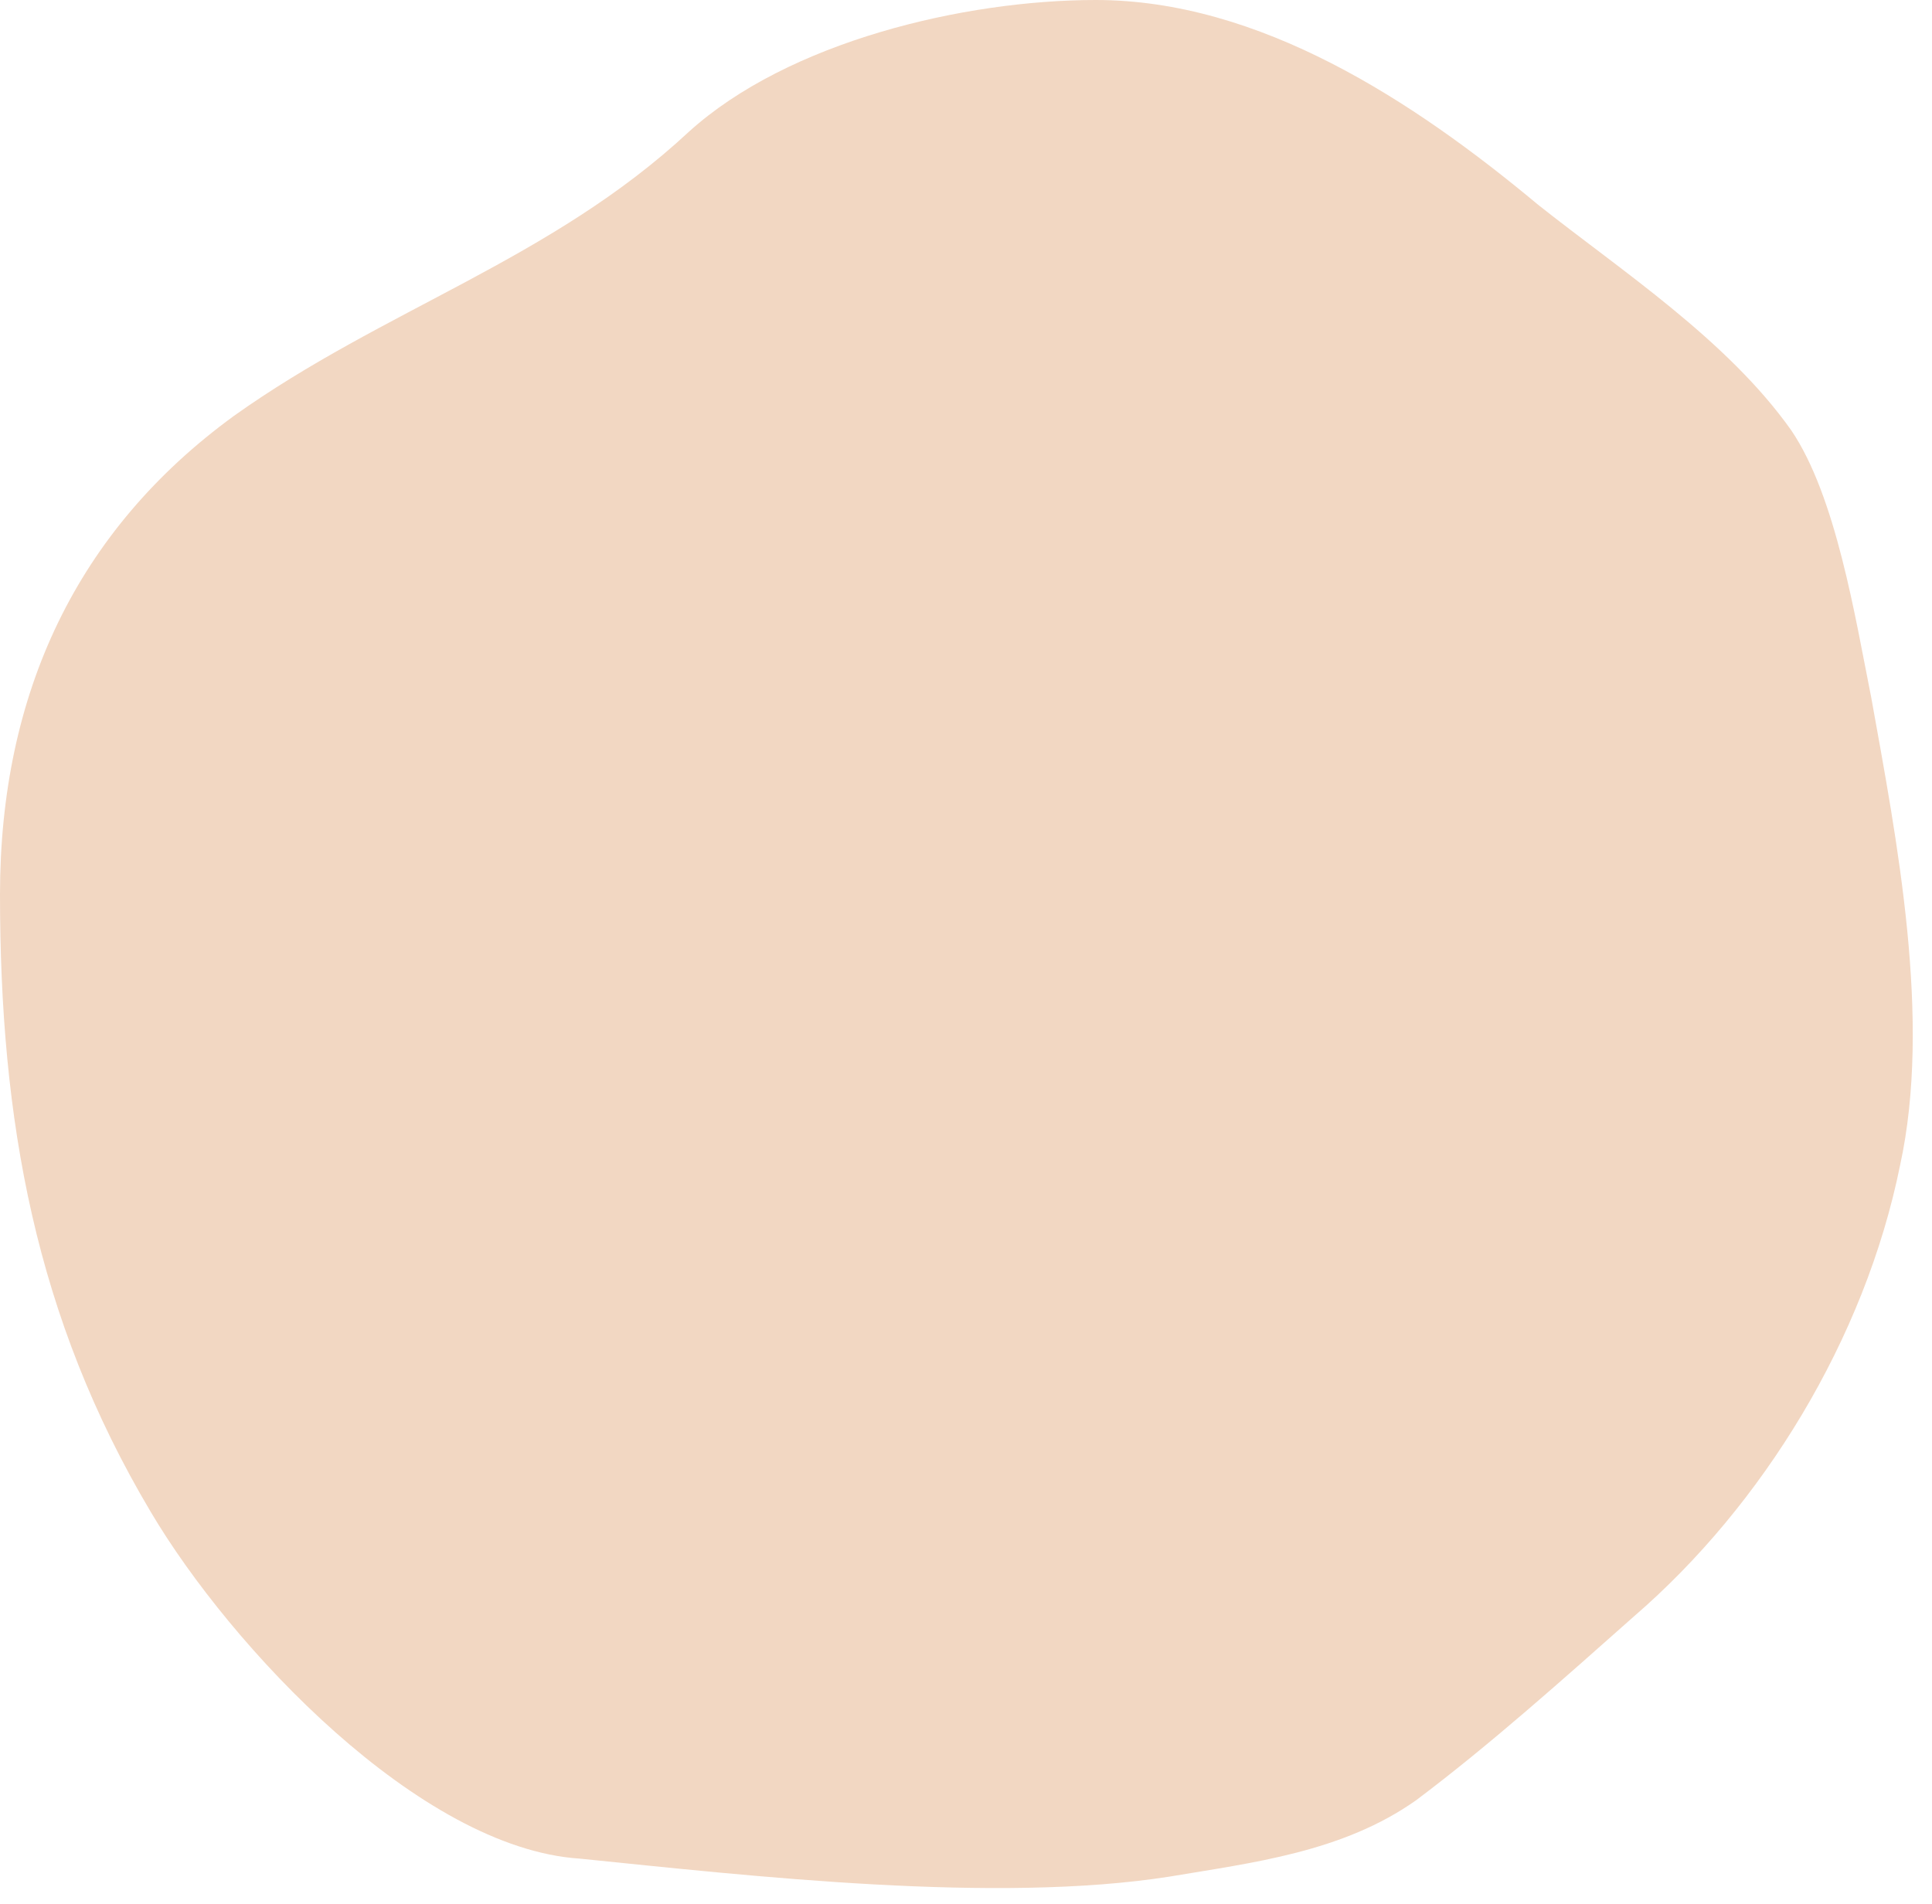 <?xml version="1.0" encoding="UTF-8"?>
<!DOCTYPE svg PUBLIC '-//W3C//DTD SVG 1.0//EN'
          'http://www.w3.org/TR/2001/REC-SVG-20010904/DTD/svg10.dtd'>
<svg height="476.1" preserveAspectRatio="xMidYMid meet" version="1.0" viewBox="0.0 0.0 483.1 476.1" width="483.1" xmlns="http://www.w3.org/2000/svg" xmlns:xlink="http://www.w3.org/1999/xlink" zoomAndPan="magnify"
><g id="change1_1"
  ><path d="M145,464.8c-40.1-2.6-87.3-52.9-107.3-86.7C8.8,329.5,0,280.1,0,223.7c0-50.3,19.2-91.1,58.5-119.7 C96.1,77.2,137.8,65,172.2,33C197.1,10.4,241.1,0,274,0c40.9,0,79.3,25.1,110.6,51.2c20.8,16.5,47.3,33.8,63.3,56.4 c11.2,16.5,16,46.8,20,66.8c6.4,35.6,15.2,80.6,7.2,117.1c-8.8,43.4-34.4,85-66.5,112.7c-17.6,15.6-36,32.1-54.5,46 c-18.4,13-40.9,15.6-61.7,19.1C249.1,476.1,188.3,469.2,145,464.8" fill="#F2D7C2"
  /></g
></svg
>
